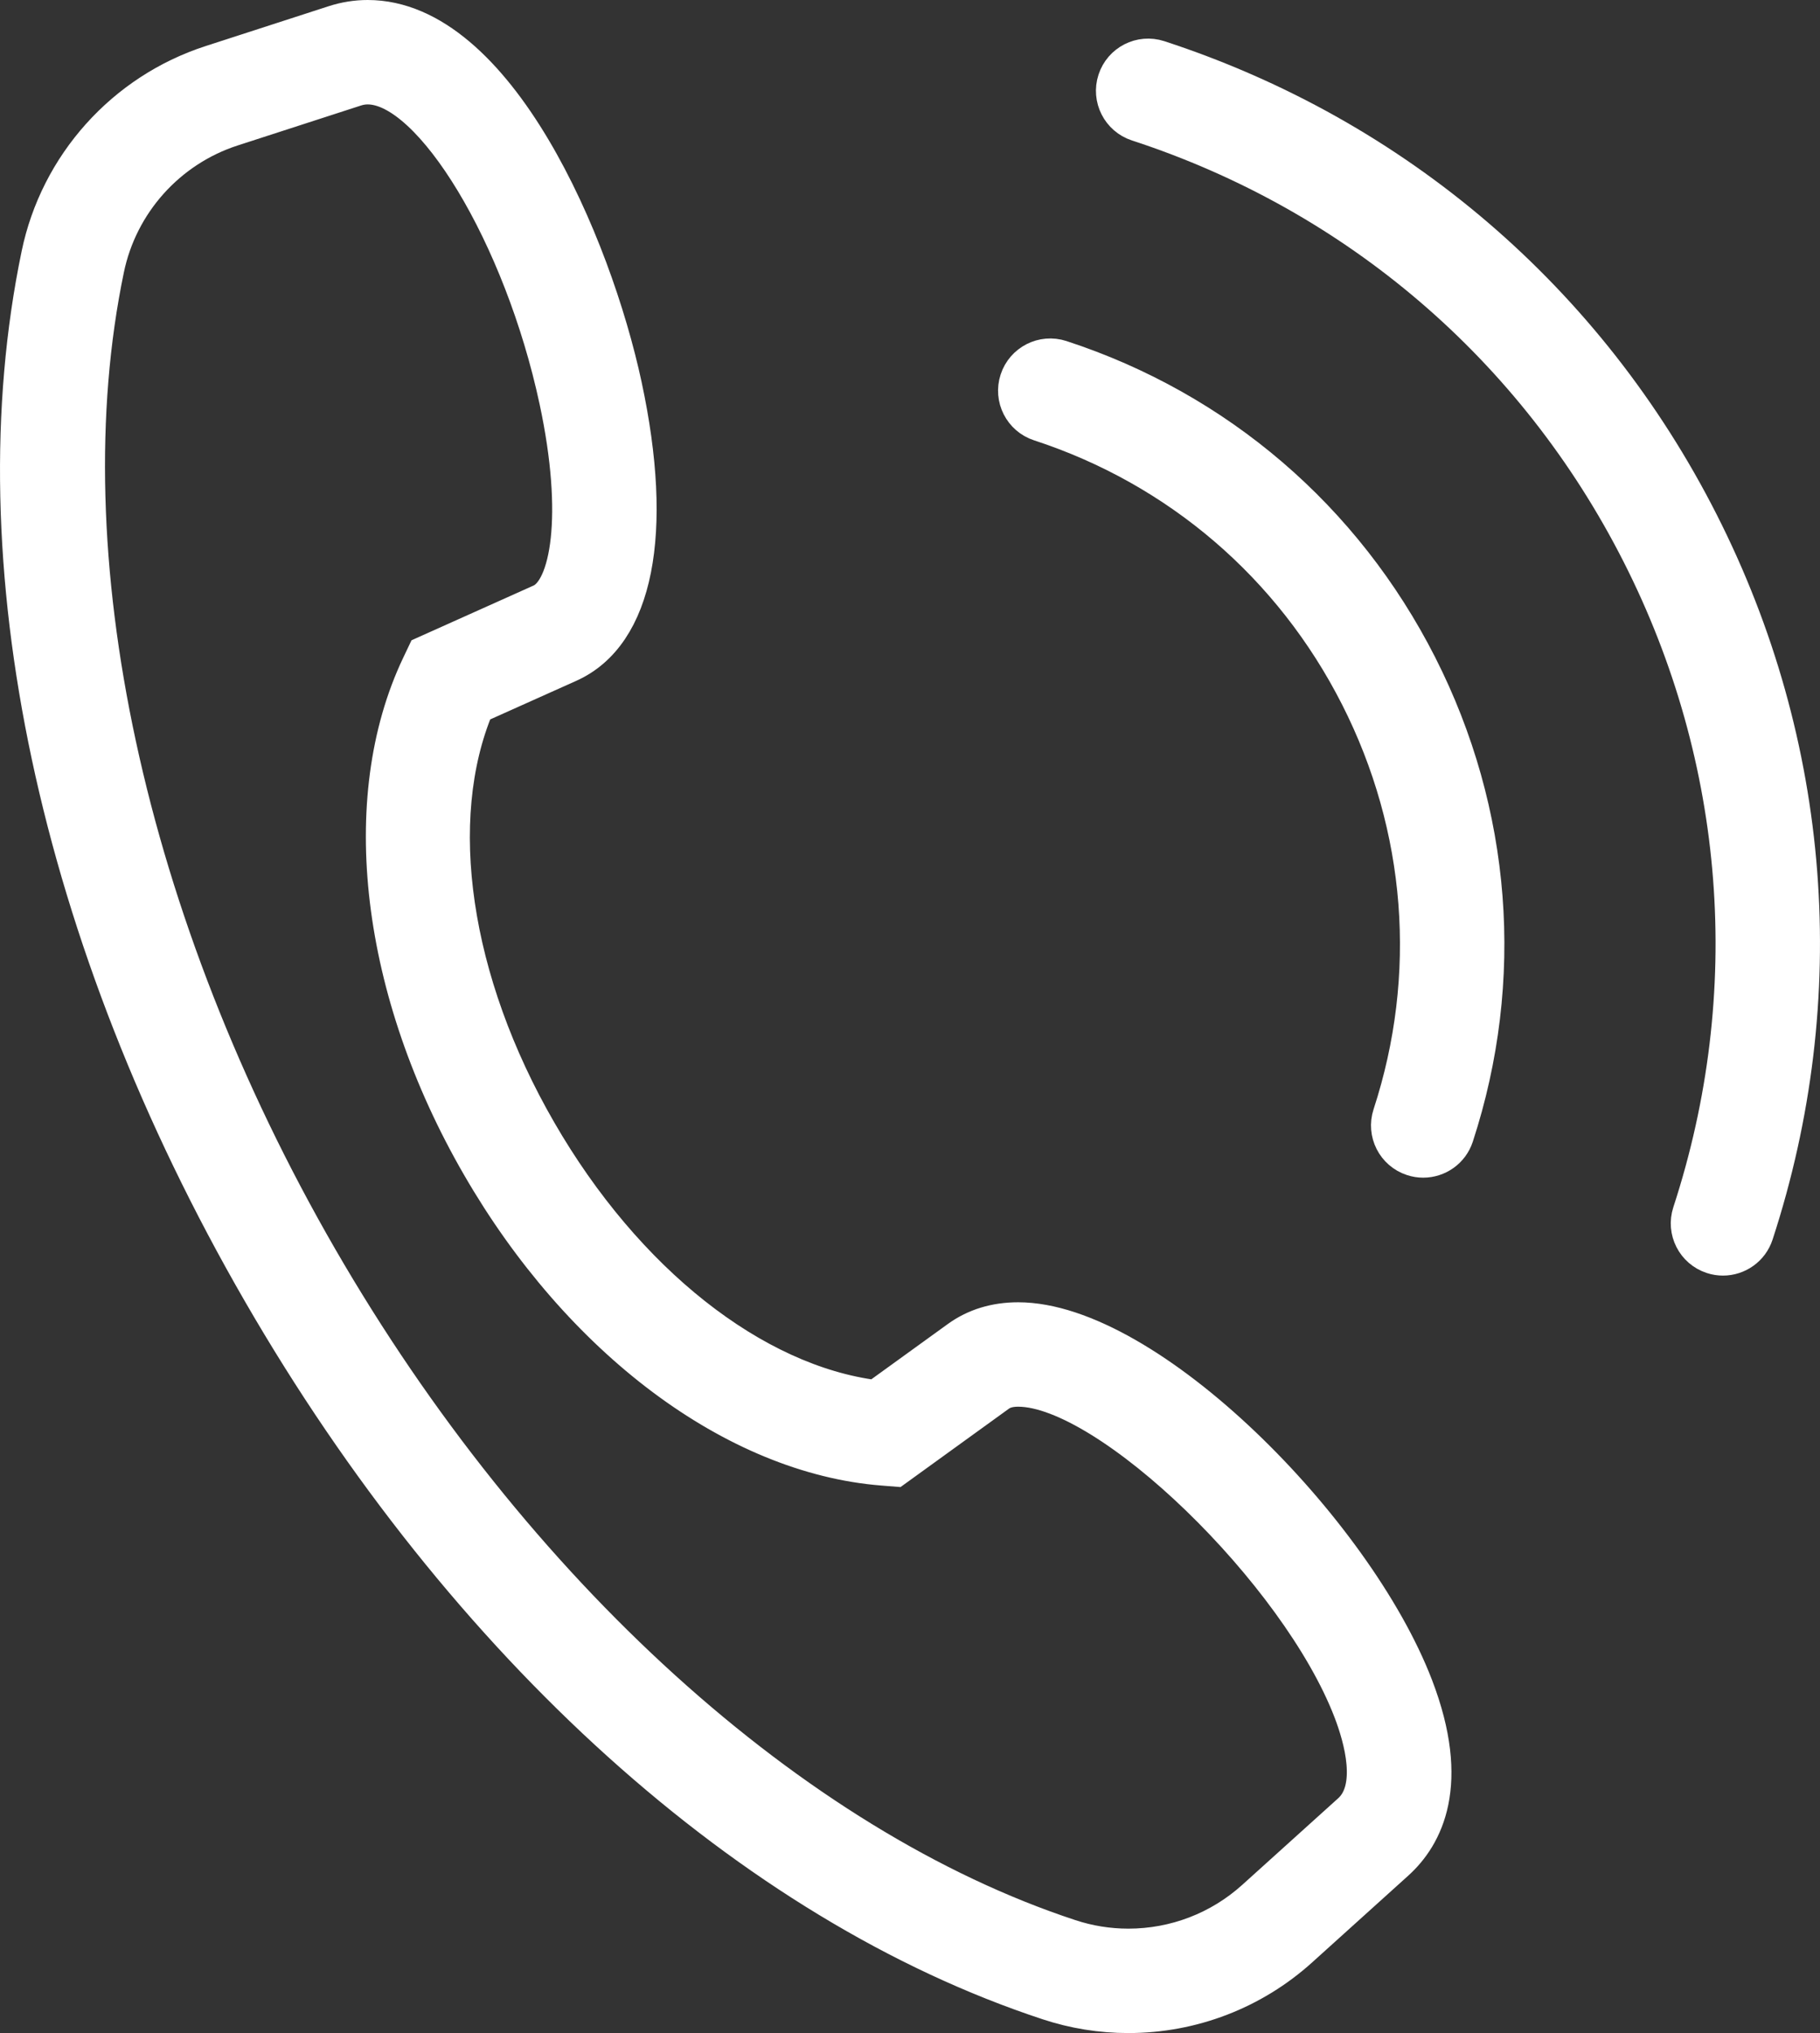 <?xml version="1.0" encoding="utf-8"?>
<!-- Generator: Adobe Illustrator 15.1.0, SVG Export Plug-In . SVG Version: 6.00 Build 0)  -->
<!DOCTYPE svg PUBLIC "-//W3C//DTD SVG 1.1//EN" "http://www.w3.org/Graphics/SVG/1.1/DTD/svg11.dtd">
<svg version="1.1" id="Layer_1" xmlns="http://www.w3.org/2000/svg" xmlns:xlink="http://www.w3.org/1999/xlink" x="0px" y="0px"
	 width="104.602px" height="116.823px" viewBox="0 0 104.602 116.823" enable-background="new 0 0 104.602 116.823"
	 xml:space="preserve">
<rect x="0" y="0" width="104.602" height="116.823" fill="#333333" stroke="none"/>
<path fill="#ffffff" stroke="#ffffff" stroke-width="2" stroke-miterlimit="10" d="M60.229,115.079
	c1.493,0.494,3.048,0.744,4.622,0.744c3.663,0,7.176-1.35,9.891-3.8l5.522-4.984c1.695-1.528,3.263-4.53,1.104-10.152
	c-3.456-8.997-15.384-21.054-22.85-21.056c-1.321,0-2.483,0.355-3.454,1.057l-4.727,3.417c-7.015-0.888-14.368-6.684-19.347-15.308
	c-4.982-8.622-6.329-17.888-3.593-24.406l5.325-2.387c3.835-1.725,4.993-7.57,3.177-16.036C34.145,13.984,28.584,1,21.135,1
	c-0.654,0-1.307,0.104-1.937,0.308l-7.079,2.293C7.085,5.233,3.292,9.465,2.222,14.643c-3.654,17.58,0.979,39.313,12.715,59.627
	C26.669,94.587,43.179,109.462,60.229,115.079z M6.139,15.455c0.78-3.775,3.545-6.859,7.214-8.048l7.079-2.293
	C20.667,5.037,20.896,5,21.135,5c3.659,0,8.833,8.583,10.854,18.007c1.431,6.67,0.627,10.859-0.904,11.547l-6.689,3l-0.316,0.664
	c-3.674,7.715-2.352,18.743,3.448,28.779c5.796,10.04,14.688,16.695,23.208,17.368l0.733,0.058l5.938-4.293
	c0.278-0.201,0.642-0.299,1.113-0.299c5.165,0.002,16.062,10.543,19.113,18.49c0.608,1.582,1.41,4.434-0.048,5.748l-5.523,4.984
	c-1.979,1.786-4.539,2.77-7.211,2.77c-1.146,0-2.279-0.182-3.368-0.543c-15.895-5.236-32.001-19.82-43.084-39.01
	C7.315,53.082,2.731,31.843,6.139,15.455z"/>
<path fill="#ffffff" stroke="#ffffff" stroke-width="2" stroke-miterlimit="10" d="M98.404,72.198c0.206,0.068,0.416,0.1,0.621,0.1
	c0.843,0,1.626-0.535,1.901-1.379c4.445-13.612,3.323-28.141-3.158-40.909C91.287,17.242,80.221,7.762,66.609,3.317
	c-1.052-0.343-2.18,0.232-2.522,1.281c-0.343,1.05,0.23,2.179,1.28,2.522c12.597,4.113,22.837,12.885,28.835,24.701
	s7.036,25.26,2.922,37.856C96.781,70.727,97.354,71.855,98.404,72.198z"/>
<path fill="#ffffff" stroke="#ffffff" stroke-width="2" stroke-miterlimit="10" d="M81.175,66.571c0.206,0.068,0.416,0.1,0.621,0.1
	c0.843,0,1.626-0.535,1.901-1.379c2.938-8.997,2.19-18.61-2.104-27.07c-4.295-8.46-11.615-14.737-20.61-17.674
	c-1.051-0.344-2.18,0.232-2.522,1.281c-0.343,1.05,0.23,2.179,1.28,2.522c7.98,2.605,14.475,8.175,18.285,15.683
	c3.812,7.507,4.476,16.037,1.869,24.017C79.552,65.1,80.125,66.229,81.175,66.571z"/>
</svg>
